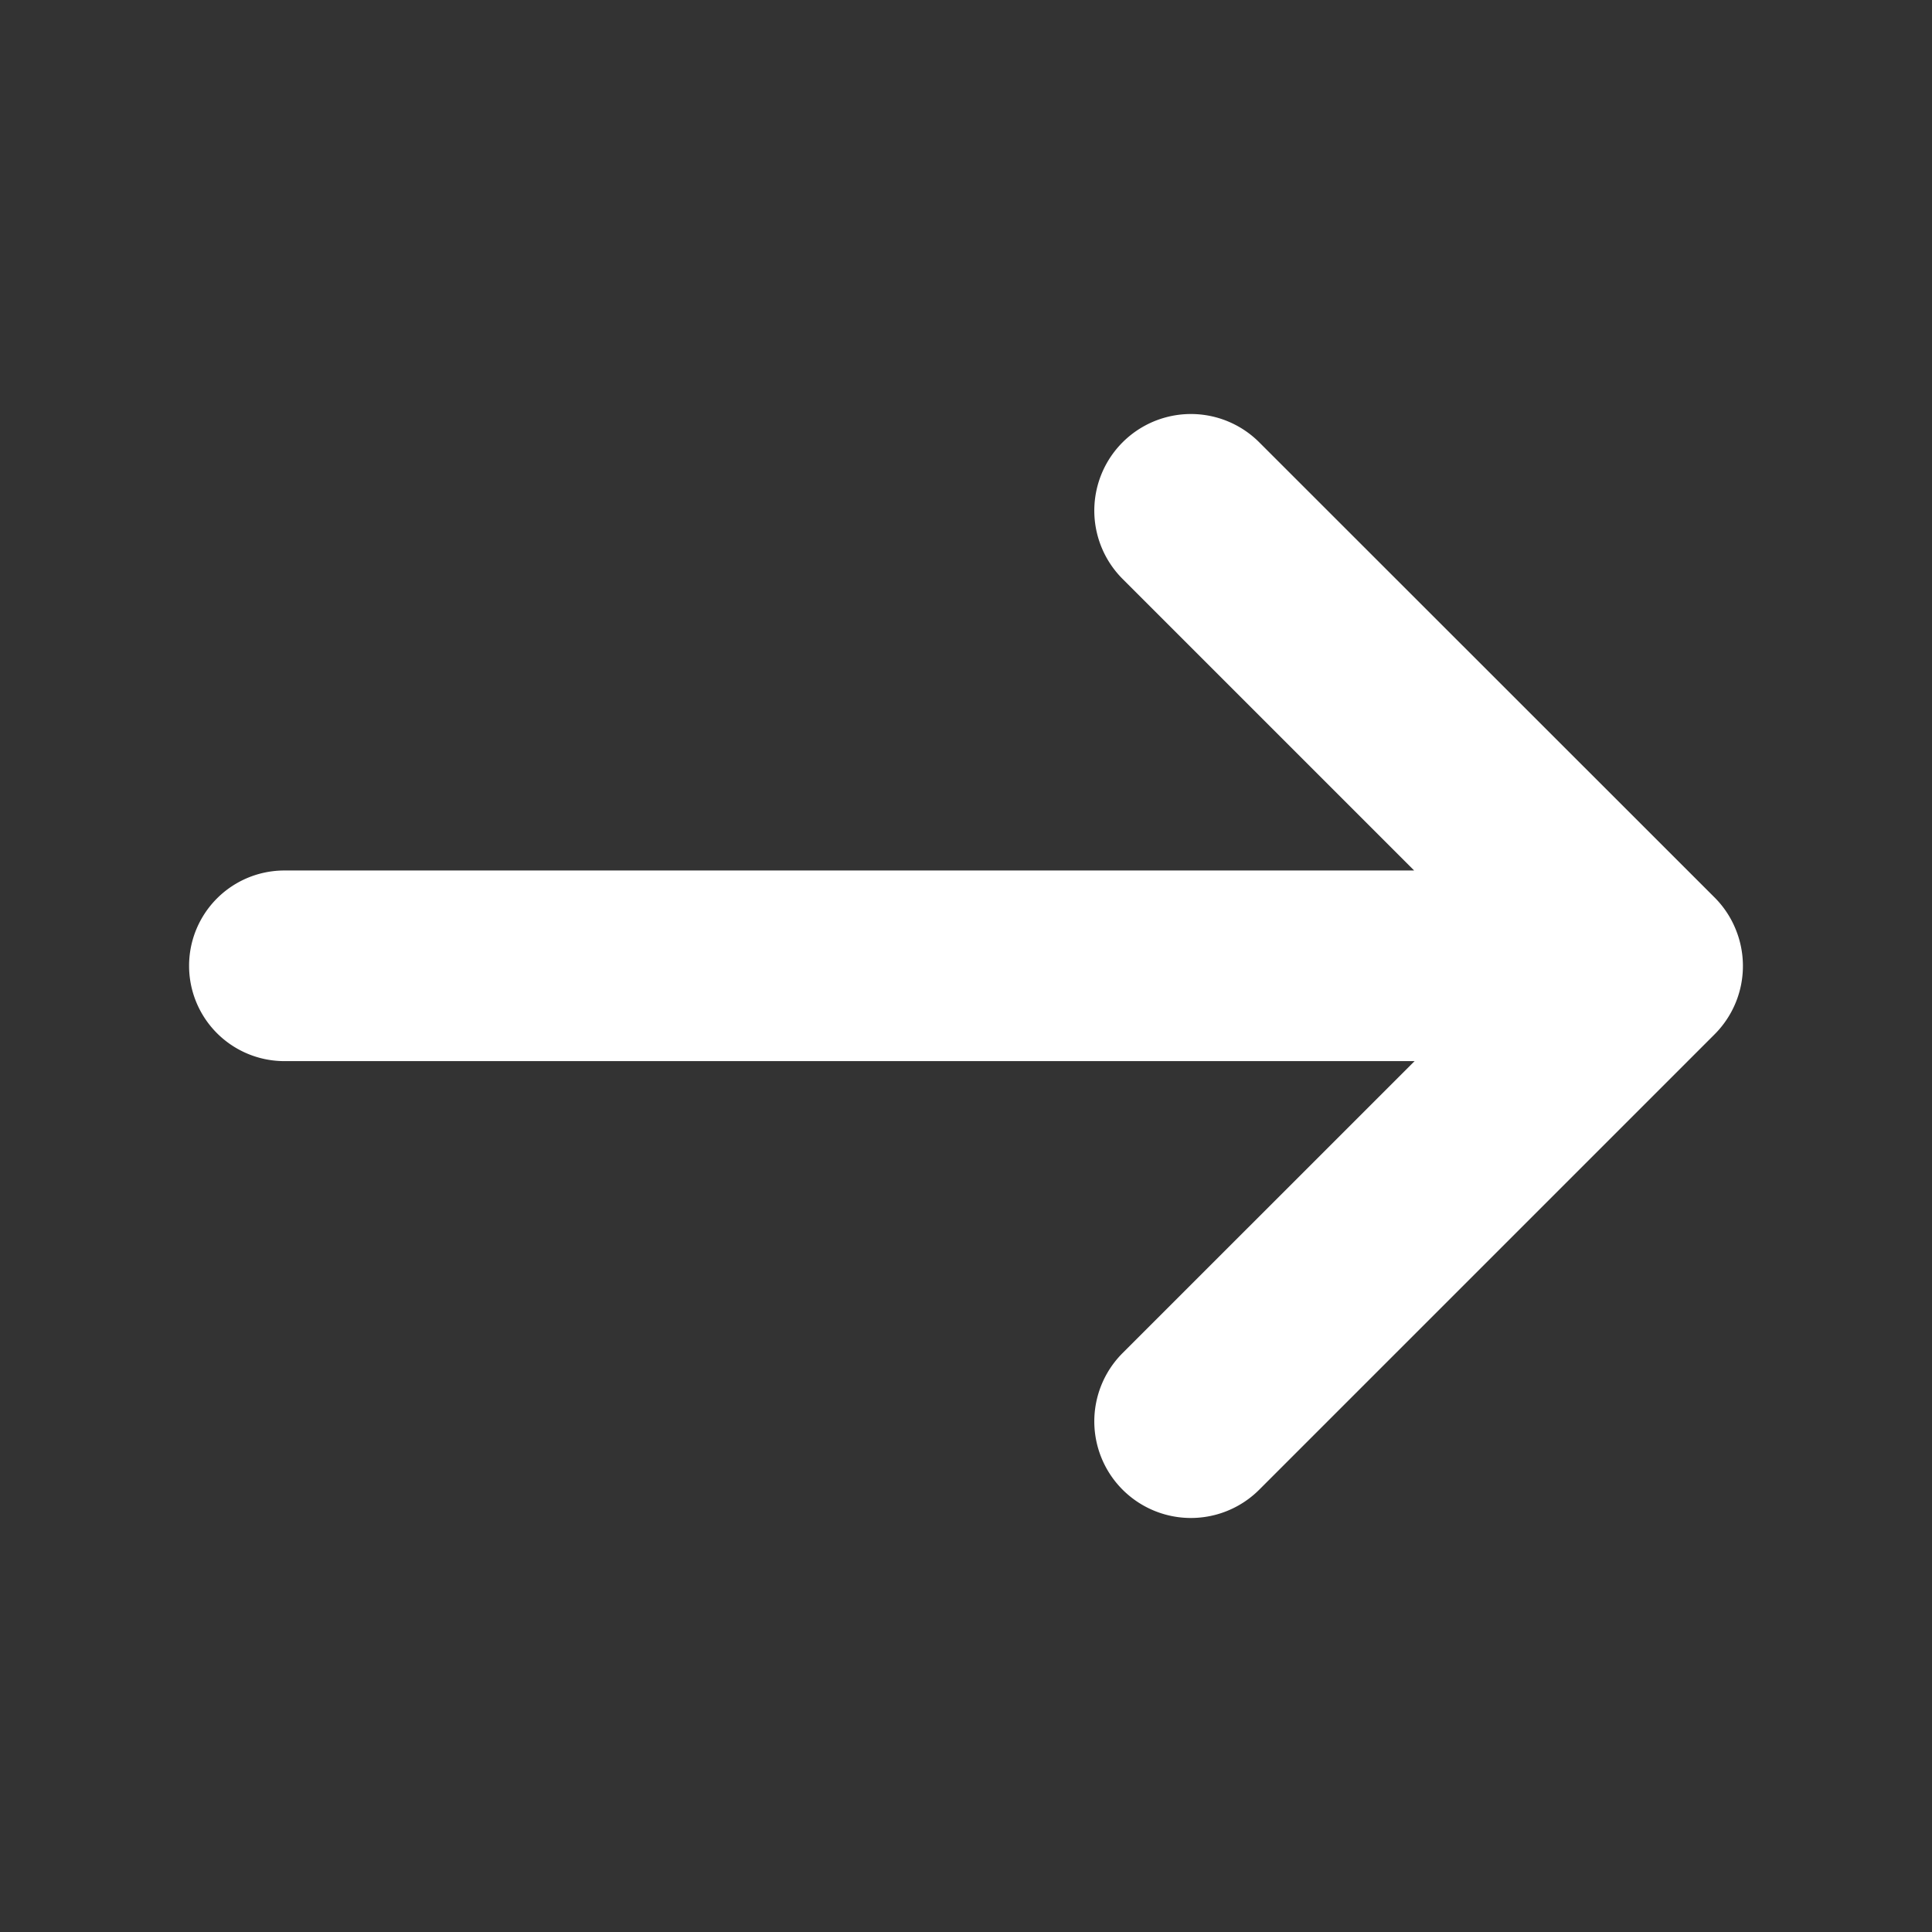 <svg xmlns="http://www.w3.org/2000/svg" viewBox="0 0 30 30"><rect x="0" y="0" width="30" height="30" fill="#333333" stroke="none"/><path d="M26.954 14.436a1.489 1.489 0 0 0-.33-.5l-7.071-7.068a1.5 1.5 0 0 0-2.121 2.122l4.527 4.527h-17.543a1.48 1.48 0 0 0 0 2.96h17.55l-4.534 4.533a1.5 1.5 0 0 0 2.121 2.122l7.071-7.071a1.5 1.5 0 0 0 .33-1.625z" fill="#fff"/></svg>